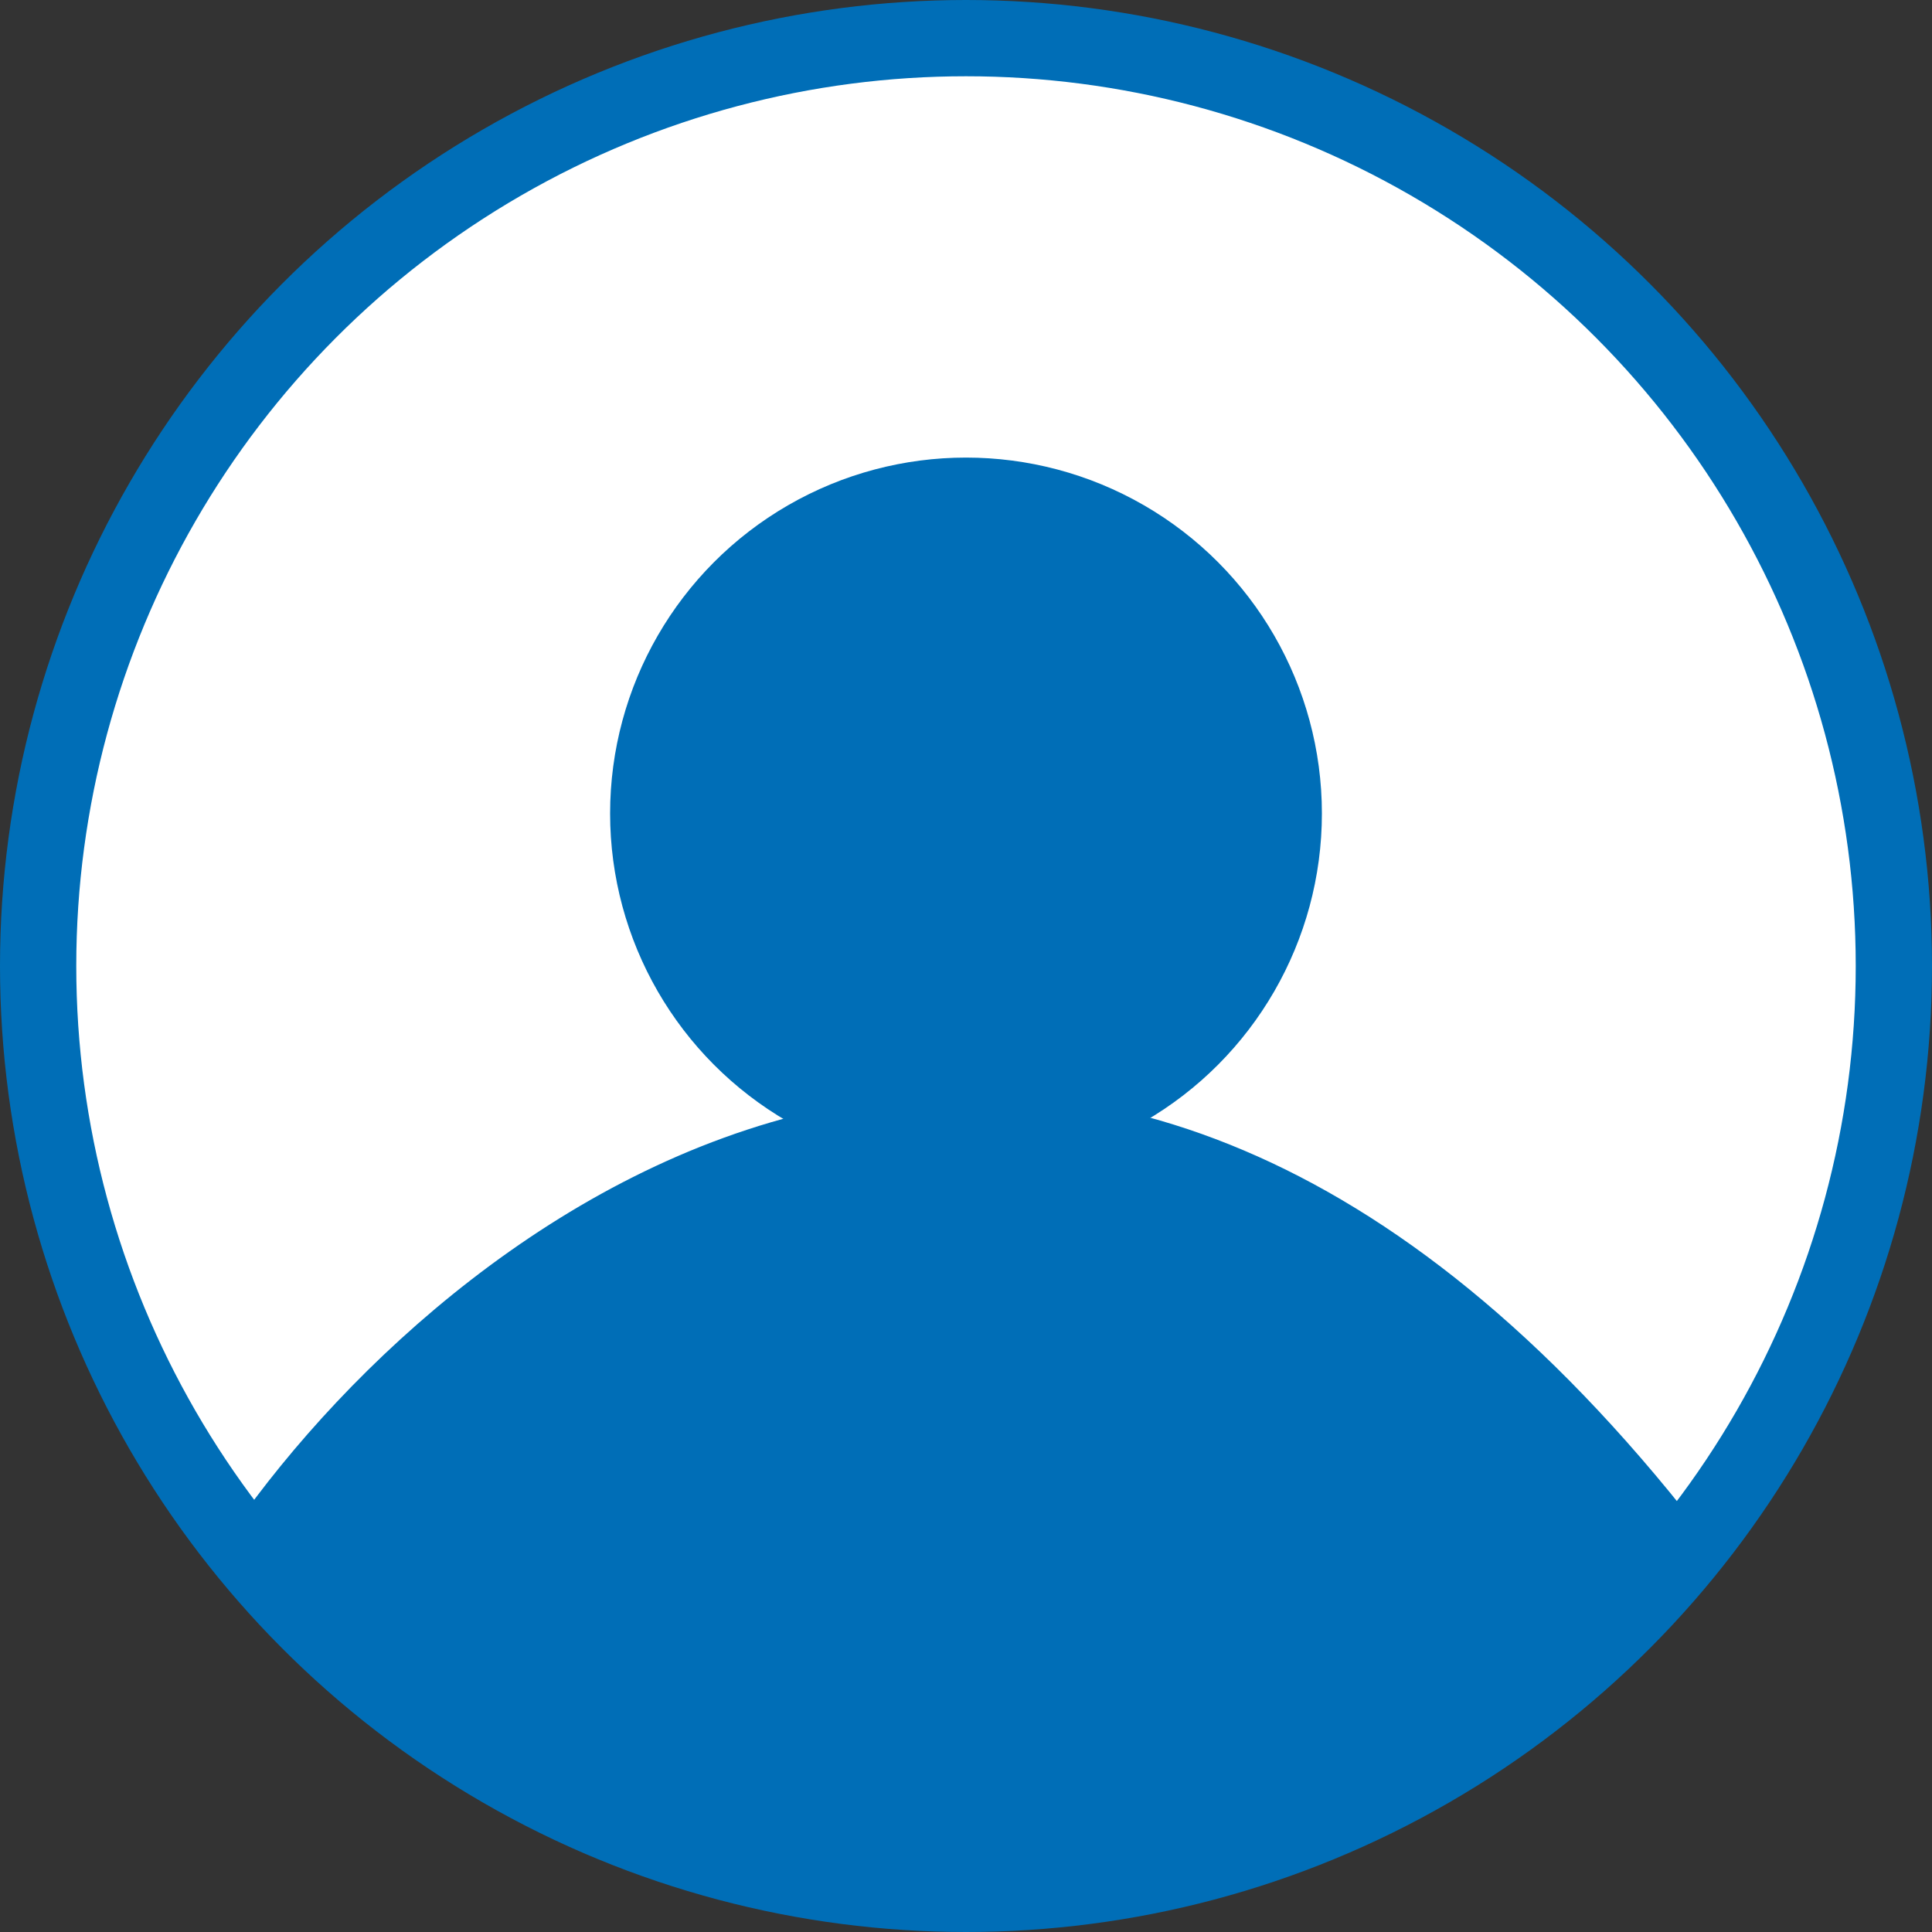 <svg width="38" height="38" viewBox="0 0 38 38" fill="none" xmlns="http://www.w3.org/2000/svg">
<rect x="0" y="0" width="38" height="38" fill="#333333" stroke="none"/>
<circle cx="19" cy="19" r="18.25" fill="white" stroke="#006EB7" stroke-width="1.5"/>
<circle cx="19" cy="16" r="7" fill="#006EB7"/>
<path d="M5 30.349C9.412 24.049 21.189 15.229 33 30.349C20.273 43.309 8.5 34.5 5 30.349Z" fill="#006EB7" stroke="#006EB7"/>
</svg>
